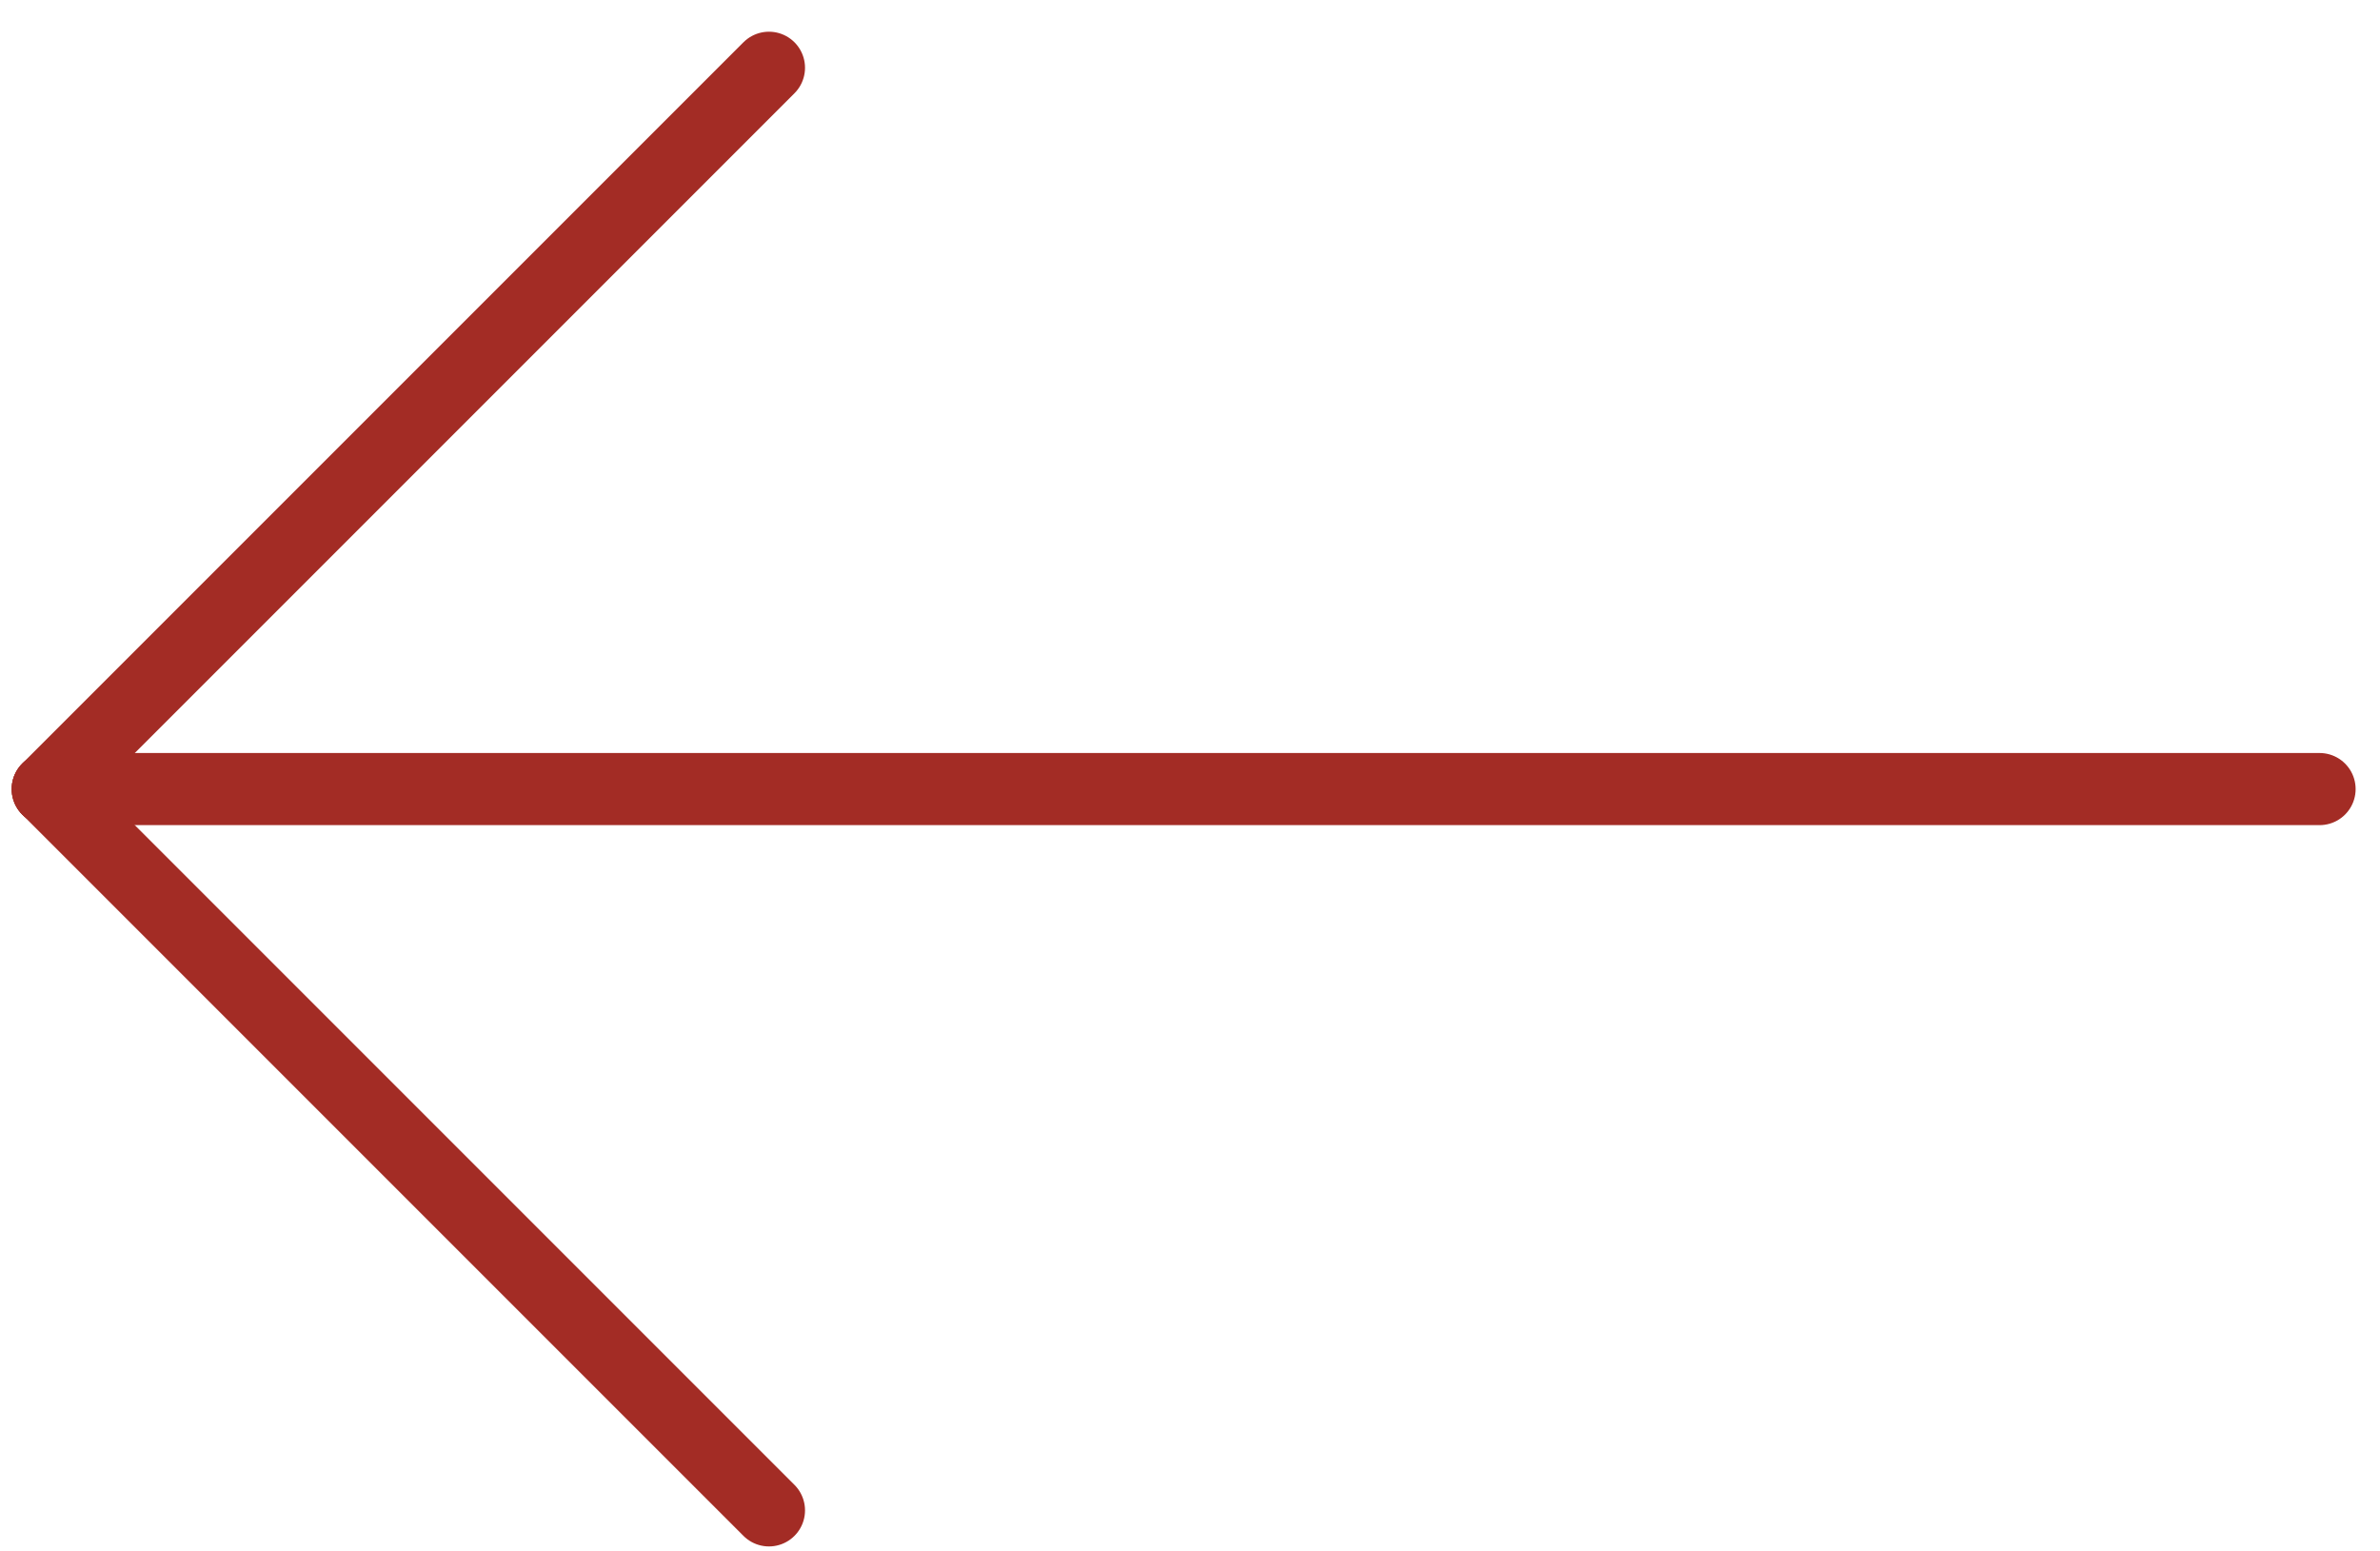 <?xml version="1.0" encoding="UTF-8" standalone="no"?><!DOCTYPE svg PUBLIC "-//W3C//DTD SVG 1.1//EN" "http://www.w3.org/Graphics/SVG/1.1/DTD/svg11.dtd"><svg width="100%" height="100%" viewBox="0 0 66 43" version="1.1" xmlns="http://www.w3.org/2000/svg" xmlns:xlink="http://www.w3.org/1999/xlink" xml:space="preserve" xmlns:serif="http://www.serif.com/" style="fill-rule:evenodd;clip-rule:evenodd;stroke-linecap:round;stroke-linejoin:round;stroke-miterlimit:1.5;"><g><path d="M1.324,21.879l63,0" style="fill:none;stroke:#a32c25;stroke-width:2px;"/><path d="M1.324,21.879l20,-20" style="fill:none;stroke:#a32c25;stroke-width:2px;"/><path d="M1.324,21.879l20,20" style="fill:none;stroke:#a32c25;stroke-width:2px;"/></g></svg>